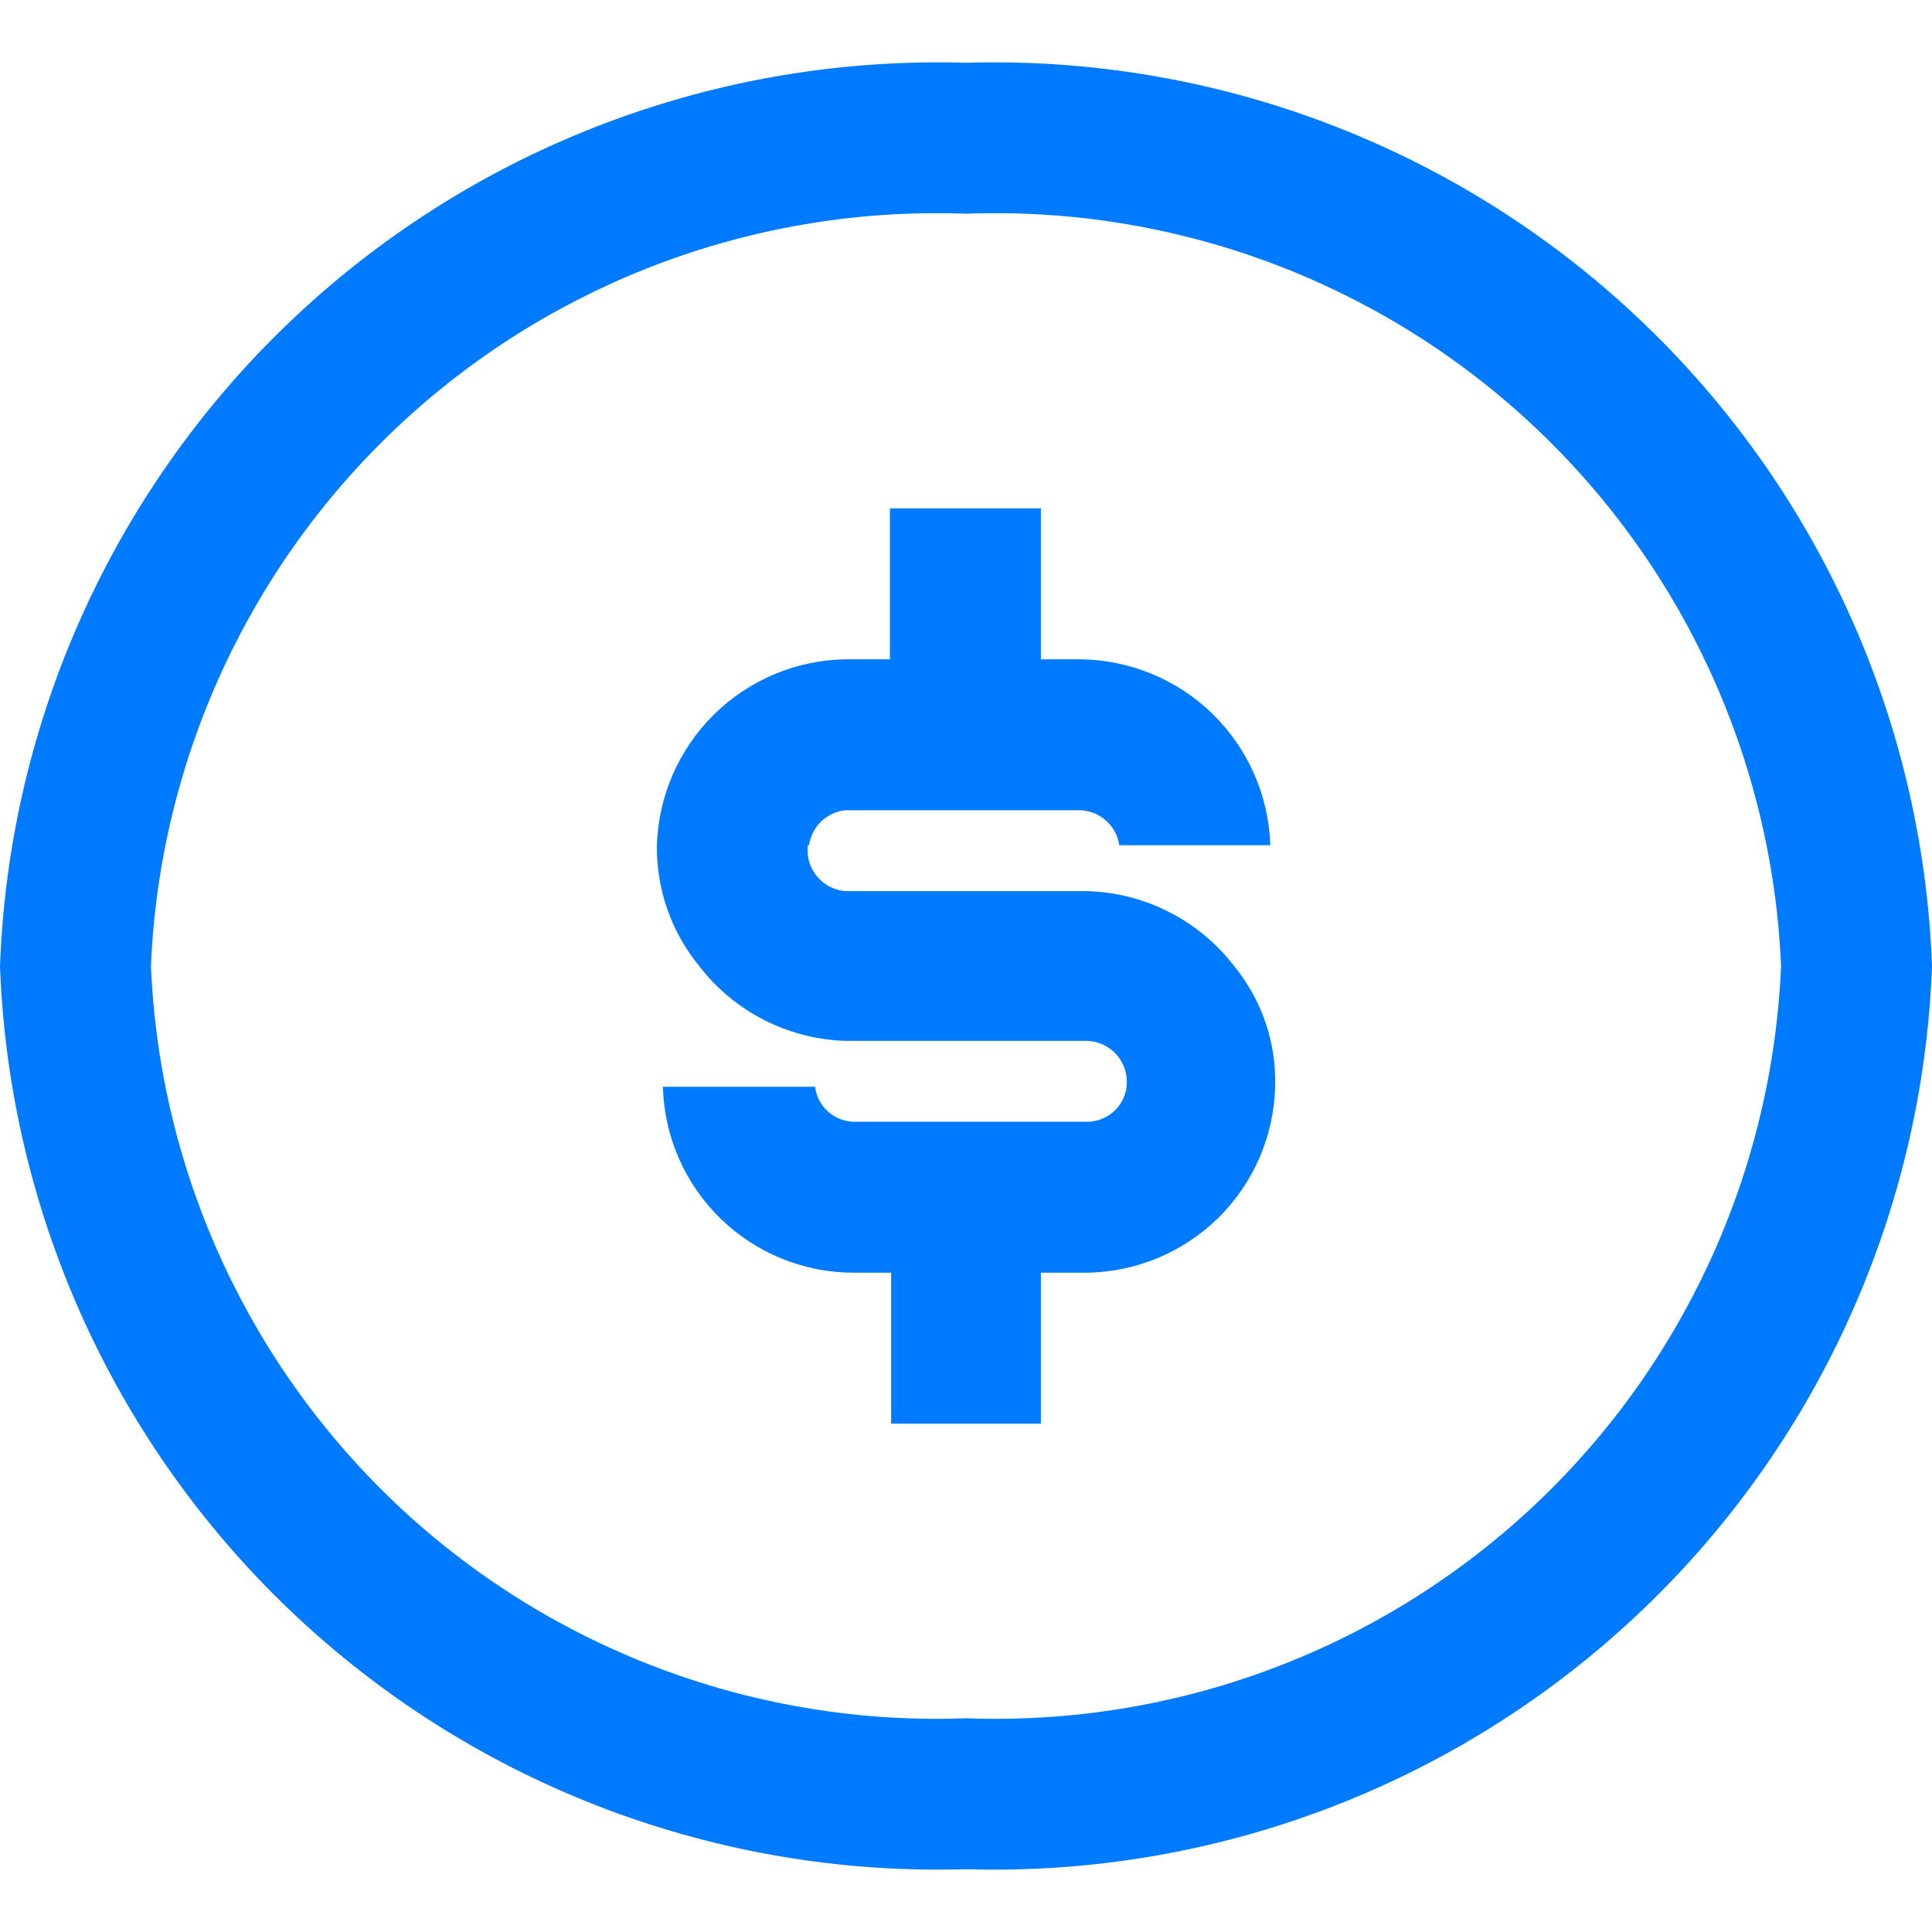 <svg width="24" height="24" viewBox="0 0 24 24" fill="none" xmlns="http://www.w3.org/2000/svg">
<g clip-path="url(#clip0_91_97)">
<path d="M12 0.78C8.924 0.687 5.935 1.814 3.687 3.916C1.439 6.018 0.113 8.924 0 12C0.113 15.076 1.439 17.982 3.687 20.084C5.935 22.186 8.924 23.313 12 23.22C15.076 23.313 18.065 22.186 20.313 20.084C22.561 17.982 23.887 15.076 24 12C23.887 8.924 22.561 6.018 20.313 3.916C18.065 1.814 15.076 0.687 12 0.78ZM12 21.345C9.42 21.442 6.906 20.514 5.008 18.763C3.111 17.011 1.984 14.58 1.875 12C1.984 9.42 3.111 6.989 5.008 5.237C6.906 3.486 9.42 2.558 12 2.655C14.58 2.558 17.094 3.486 18.992 5.237C20.889 6.989 22.016 9.42 22.125 12C22.016 14.58 20.889 17.011 18.992 18.763C17.094 20.514 14.58 21.442 12 21.345Z" fill="#007BFF"/>
<path d="M13.5 11.07H10.5C10.431 11.064 10.365 11.045 10.304 11.013C10.243 10.981 10.19 10.937 10.146 10.884C10.103 10.831 10.07 10.769 10.051 10.703C10.032 10.637 10.027 10.568 10.035 10.5H10.05C10.066 10.388 10.119 10.284 10.2 10.205C10.282 10.127 10.387 10.077 10.5 10.065H13.41C13.531 10.067 13.647 10.112 13.737 10.192C13.828 10.271 13.887 10.381 13.905 10.5H15.78C15.761 9.883 15.503 9.298 15.061 8.867C14.619 8.436 14.027 8.194 13.41 8.19H12.93V6.315H11.055V8.19H10.5C9.888 8.201 9.304 8.447 8.868 8.877C8.433 9.307 8.179 9.888 8.16 10.5C8.153 11.046 8.339 11.577 8.685 12C8.9 12.28 9.174 12.508 9.488 12.669C9.802 12.829 10.148 12.919 10.5 12.93H13.5C13.571 12.931 13.641 12.948 13.705 12.978C13.77 13.008 13.827 13.052 13.874 13.105C13.92 13.159 13.955 13.222 13.976 13.29C13.997 13.358 14.003 13.429 13.995 13.5C13.98 13.621 13.922 13.732 13.83 13.812C13.739 13.892 13.621 13.936 13.5 13.935H10.62C10.498 13.936 10.381 13.892 10.29 13.812C10.198 13.732 10.14 13.621 10.125 13.5H8.235C8.251 14.118 8.507 14.706 8.95 15.137C9.393 15.569 9.987 15.81 10.605 15.81H11.07V17.685H12.93V15.81H13.5C14.113 15.802 14.699 15.557 15.136 15.127C15.572 14.696 15.825 14.113 15.84 13.5C15.857 12.955 15.676 12.422 15.33 12C15.114 11.719 14.837 11.489 14.52 11.328C14.204 11.167 13.855 11.079 13.5 11.07Z" fill="#007BFF"/>
</g>
<defs>
<clipPath id="clip0_91_97">
<rect width="24" height="24" fill="white"/>
</clipPath>
</defs>
</svg>

